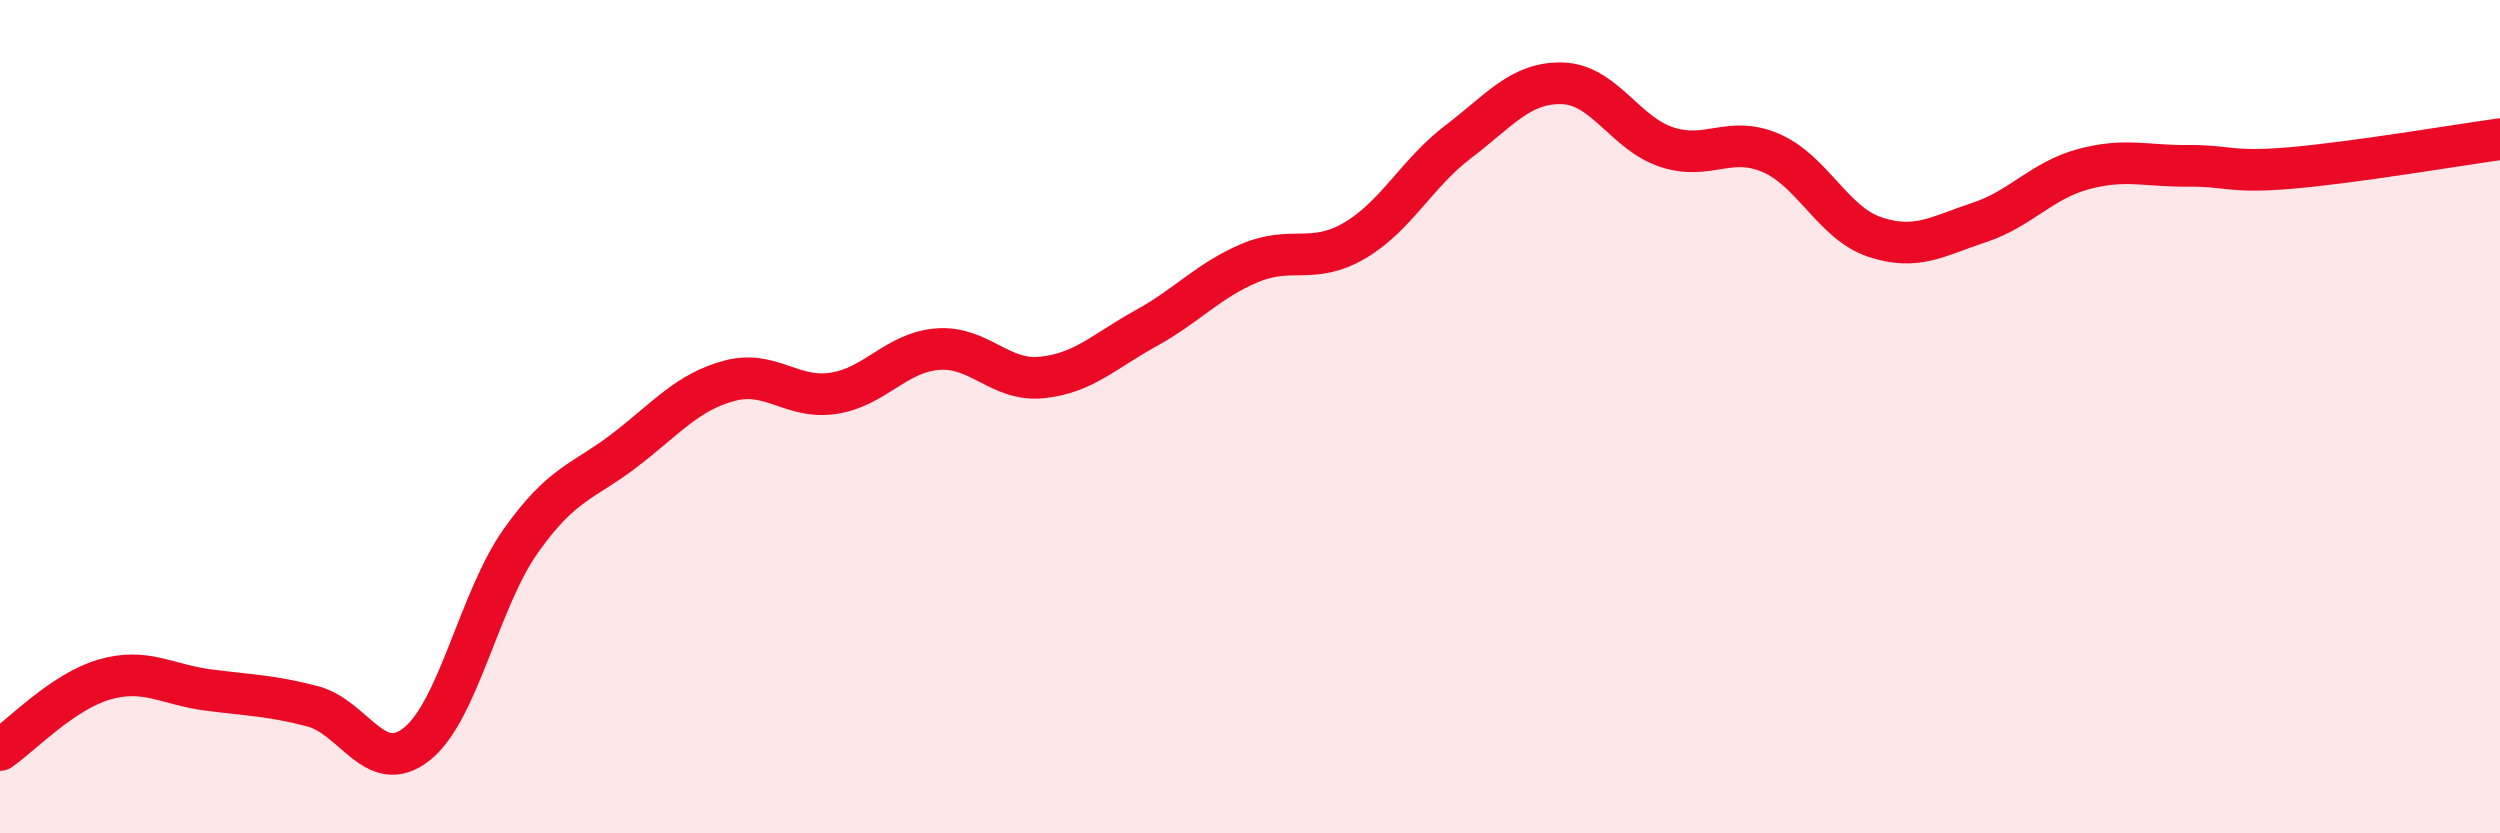 
    <svg width="60" height="20" viewBox="0 0 60 20" xmlns="http://www.w3.org/2000/svg">
      <path
        d="M 0,18 C 0.5,17.66 1.5,16.6 2.5,16.31 C 3.5,16.02 4,16.43 5,16.56 C 6,16.69 6.5,16.69 7.5,16.95 C 8.5,17.21 9,18.65 10,17.86 C 11,17.07 11.5,14.39 12.5,12.98 C 13.5,11.57 14,11.57 15,10.8 C 16,10.03 16.5,9.41 17.5,9.14 C 18.5,8.87 19,9.59 20,9.44 C 21,9.29 21.5,8.46 22.5,8.38 C 23.5,8.3 24,9.16 25,9.06 C 26,8.96 26.5,8.43 27.5,7.88 C 28.5,7.33 29,6.73 30,6.31 C 31,5.89 31.5,6.36 32.5,5.78 C 33.5,5.2 34,4.16 35,3.4 C 36,2.64 36.5,1.97 37.5,2 C 38.5,2.03 39,3.2 40,3.53 C 41,3.86 41.5,3.24 42.5,3.67 C 43.5,4.1 44,5.36 45,5.69 C 46,6.02 46.5,5.67 47.5,5.34 C 48.5,5.01 49,4.33 50,4.06 C 51,3.79 51.5,3.99 52.5,3.98 C 53.5,3.97 53.5,4.16 55,4.03 C 56.5,3.9 59,3.48 60,3.34L60 20L0 20Z"
        fill="#EB0A25"
        opacity="0.1"
        stroke-linecap="round"
        stroke-linejoin="round"
      />
      <path
        d="M 0,18 C 0.5,17.66 1.5,16.6 2.5,16.31 C 3.5,16.02 4,16.43 5,16.56 C 6,16.69 6.5,16.69 7.5,16.95 C 8.5,17.21 9,18.65 10,17.86 C 11,17.07 11.5,14.39 12.5,12.98 C 13.5,11.57 14,11.57 15,10.8 C 16,10.03 16.5,9.41 17.5,9.14 C 18.5,8.87 19,9.59 20,9.44 C 21,9.29 21.5,8.46 22.5,8.38 C 23.5,8.3 24,9.16 25,9.06 C 26,8.96 26.5,8.43 27.5,7.88 C 28.5,7.33 29,6.73 30,6.31 C 31,5.89 31.5,6.36 32.5,5.78 C 33.5,5.2 34,4.16 35,3.4 C 36,2.64 36.5,1.97 37.5,2 C 38.5,2.03 39,3.2 40,3.53 C 41,3.86 41.5,3.24 42.5,3.67 C 43.5,4.1 44,5.36 45,5.69 C 46,6.02 46.5,5.67 47.5,5.34 C 48.5,5.01 49,4.33 50,4.06 C 51,3.79 51.5,3.99 52.5,3.98 C 53.5,3.97 53.5,4.16 55,4.03 C 56.5,3.9 59,3.48 60,3.34"
        stroke="#EB0A25"
        stroke-width="1"
        fill="none"
        stroke-linecap="round"
        stroke-linejoin="round"
      />
    </svg>
  